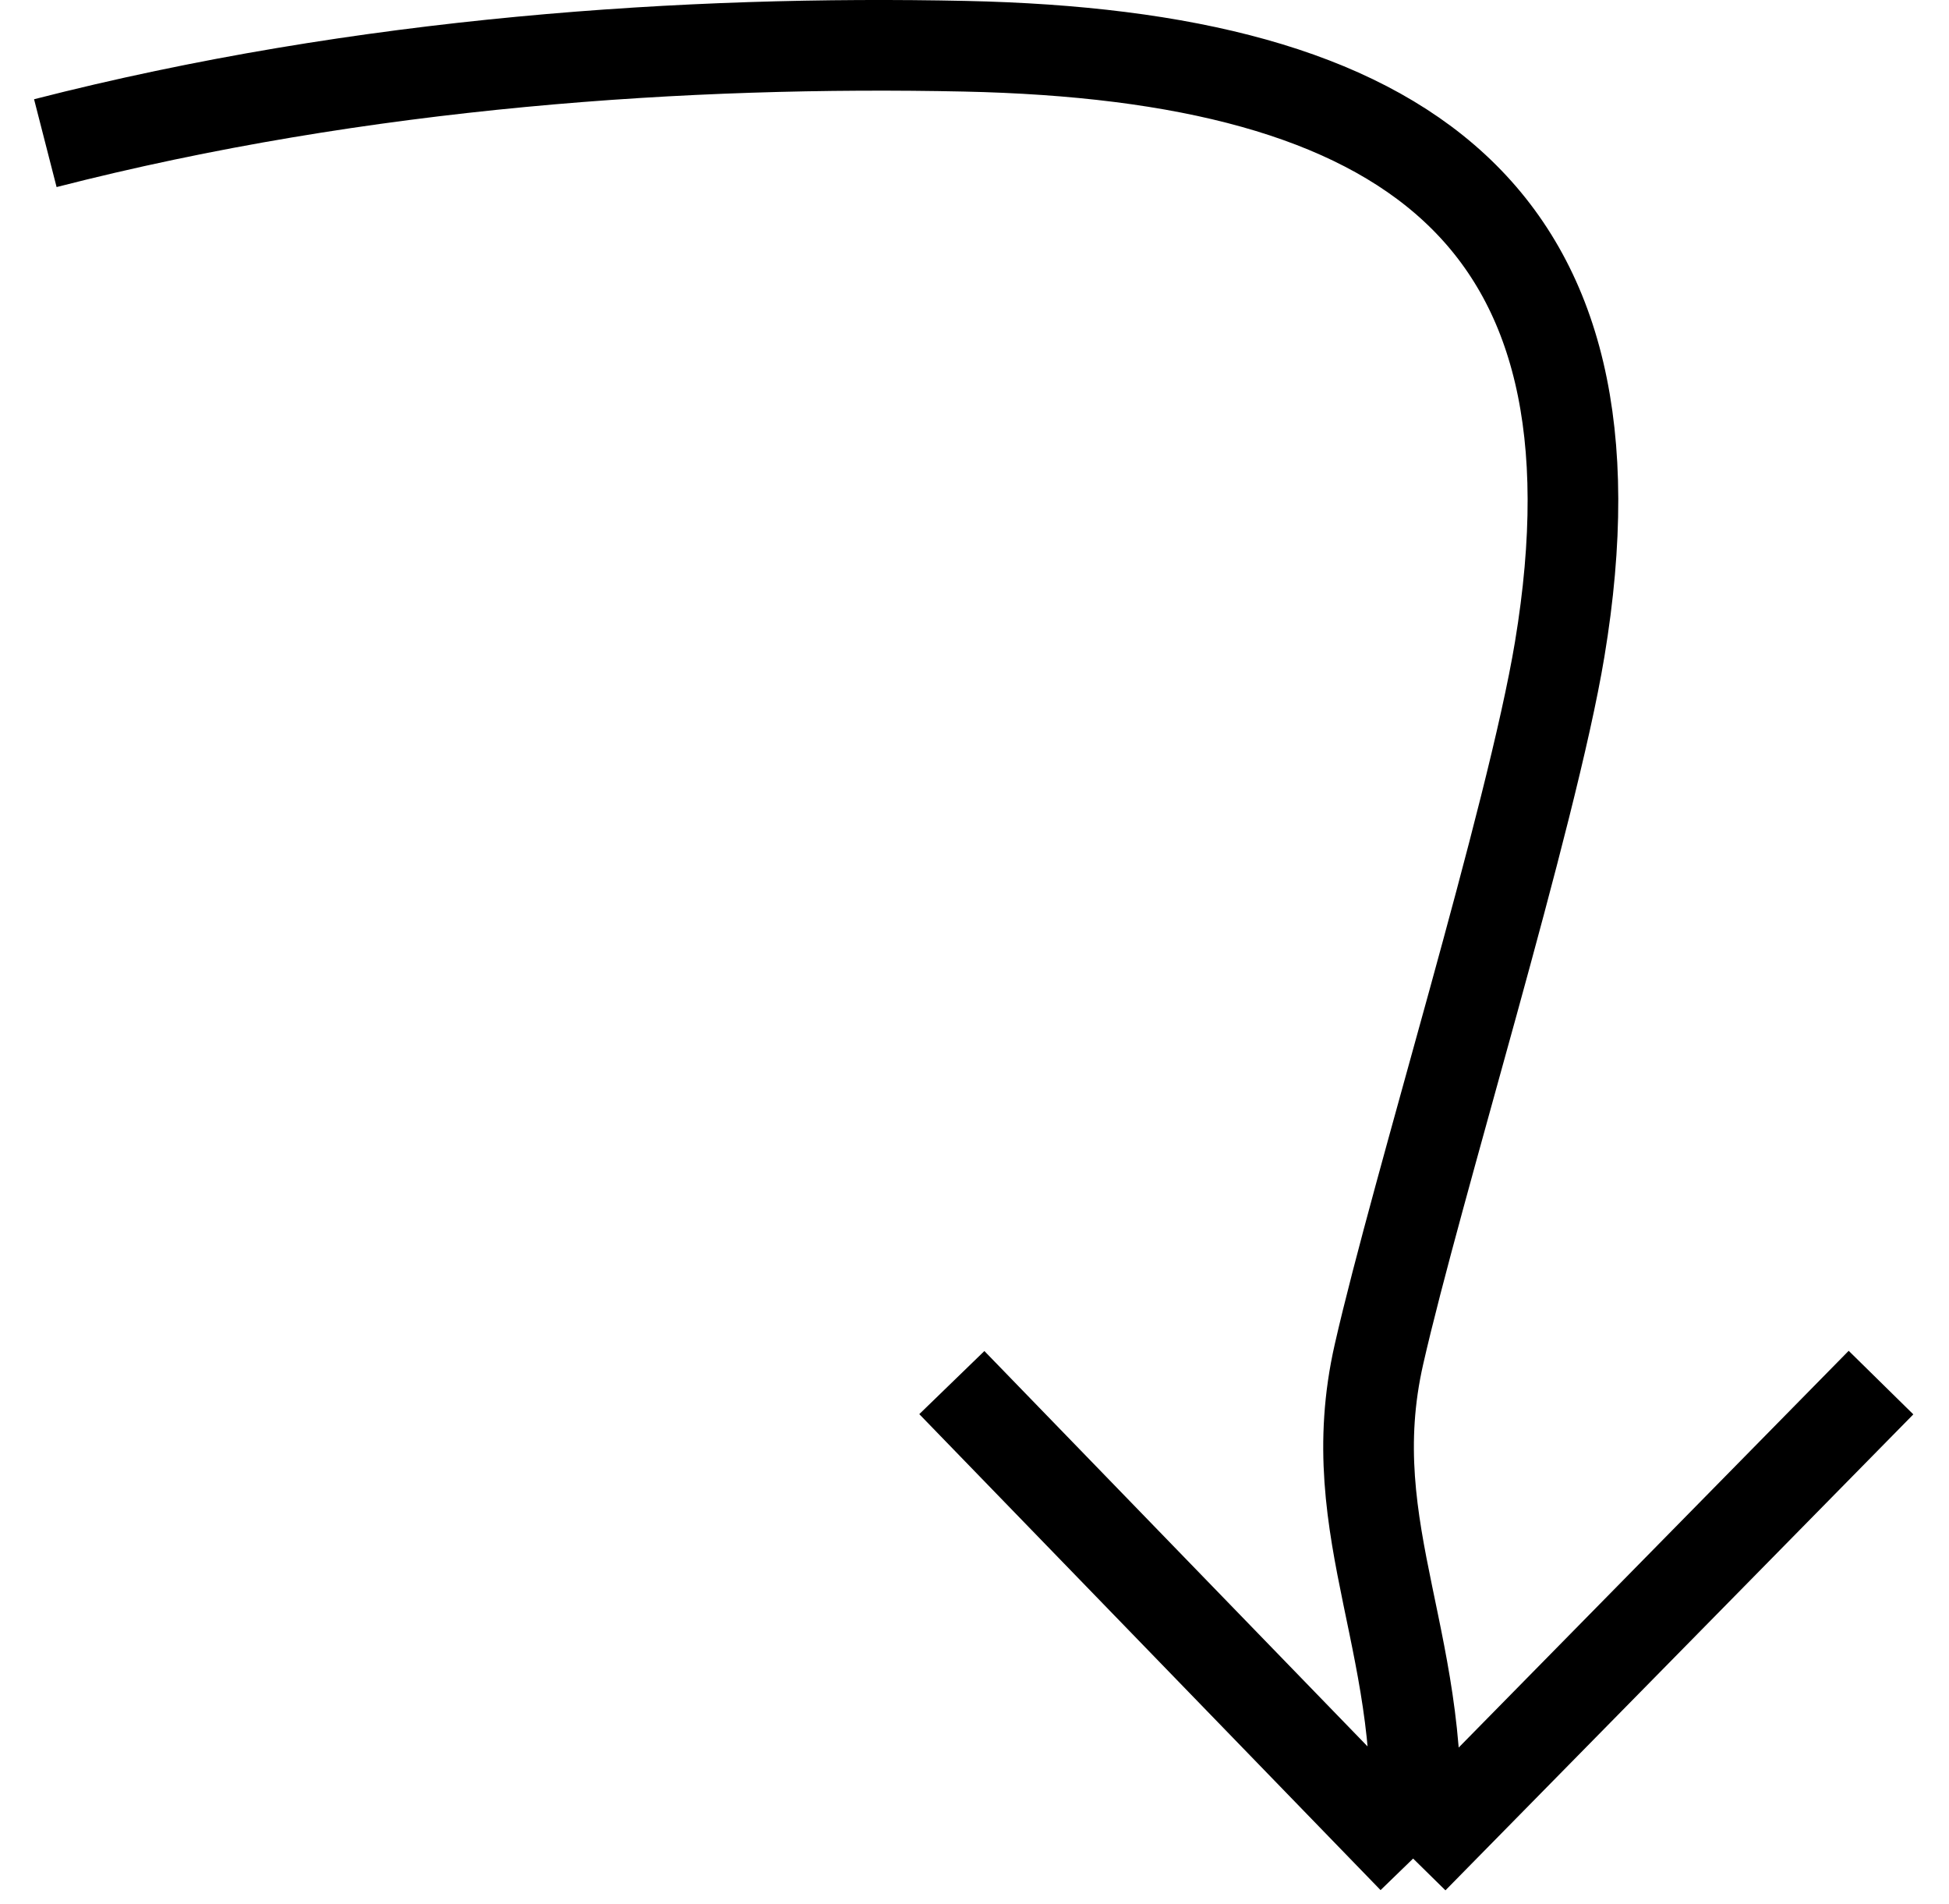 <?xml version="1.0" encoding="UTF-8"?> <svg xmlns="http://www.w3.org/2000/svg" width="43" height="42" viewBox="0 0 43 42" fill="none"> <path d="M1 3.158C8.023 1.356 15.203 0.891 21.285 1.02C31.014 1.226 36.004 4.722 34.411 14.322V14.322C33.795 18.038 31.259 26.201 30.424 29.874C29.523 33.833 31.588 36.383 31.177 41M31.177 41L21 30.5M31.177 41L41.5 30.5" stroke="black" stroke-width="2" stroke-linejoin="round"></path> </svg> 